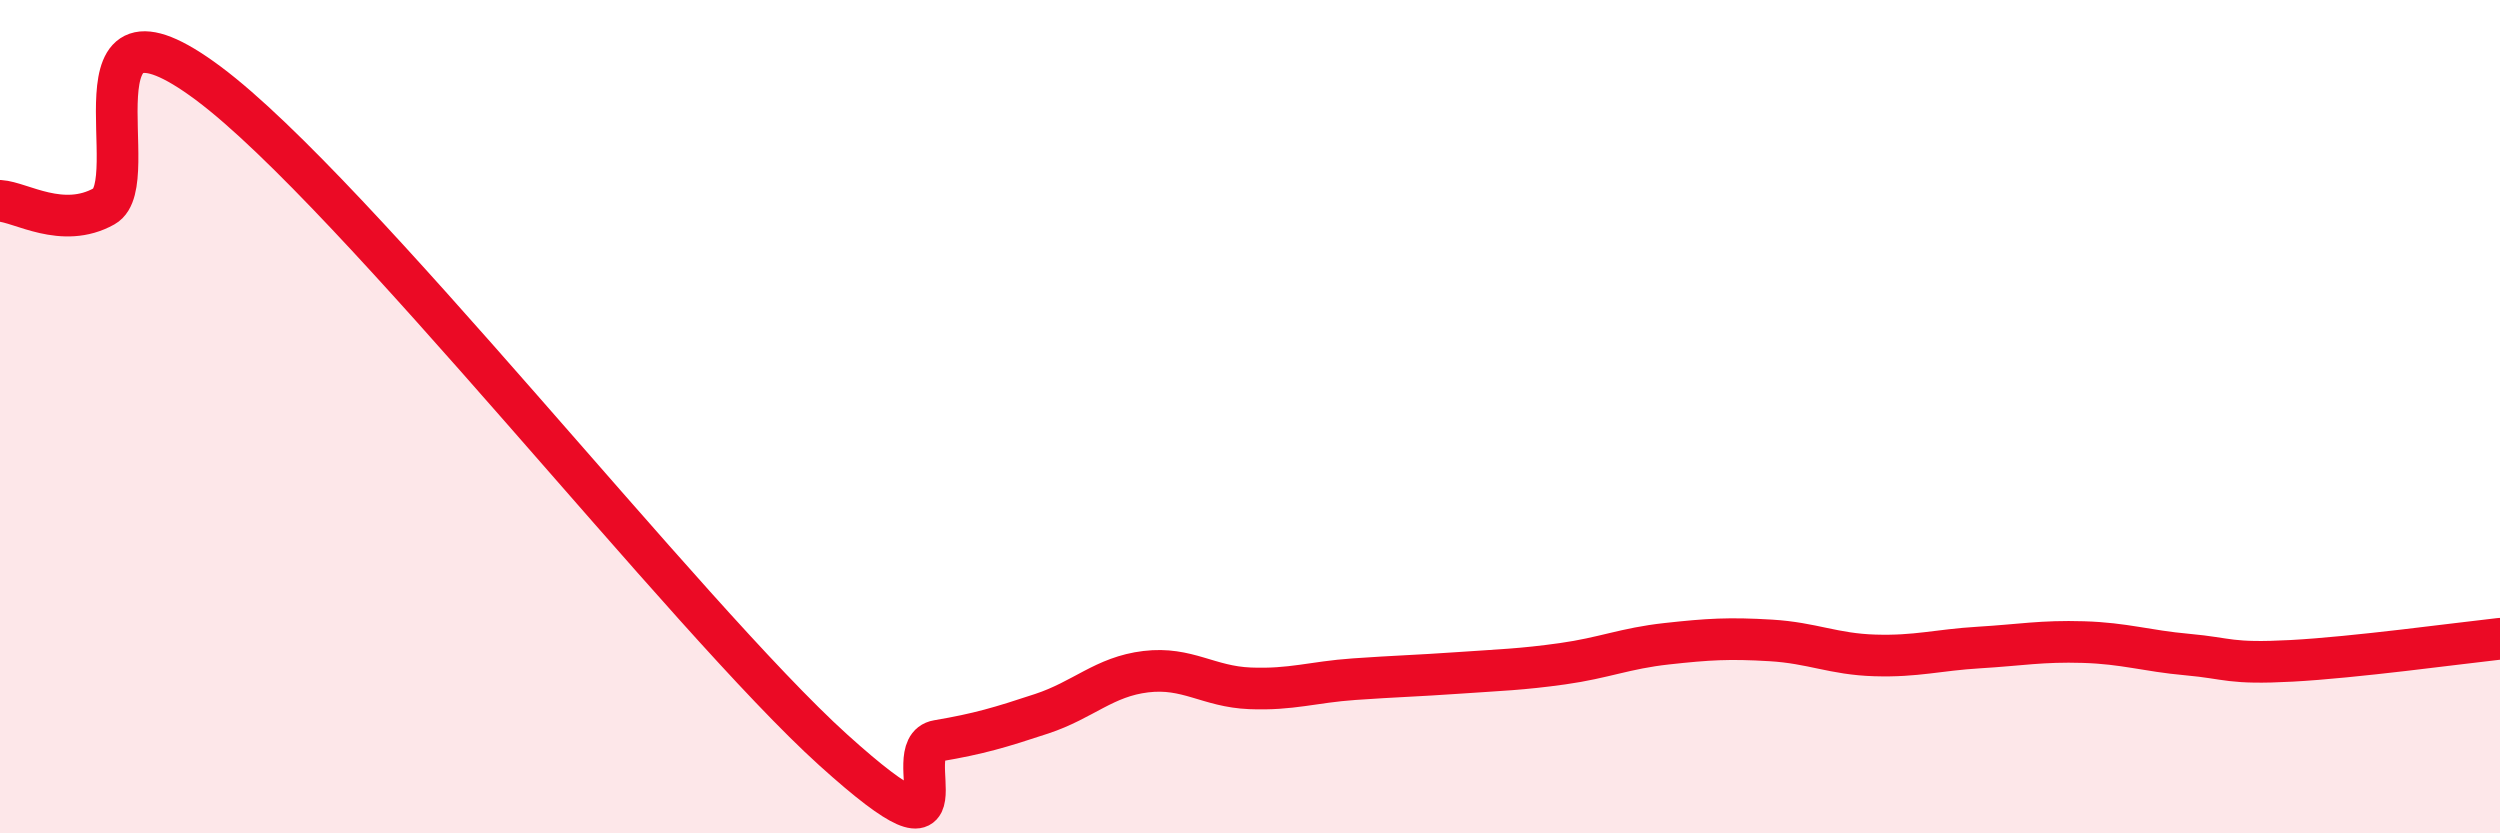 
    <svg width="60" height="20" viewBox="0 0 60 20" xmlns="http://www.w3.org/2000/svg">
      <path
        d="M 0,4.82 C 0.5,4.85 1.5,5.51 2.5,4.95 C 3.5,4.39 1.5,-0.61 5,2 C 8.5,4.61 16.5,14.84 20,18 C 23.5,21.16 21.5,17.95 22.5,17.78 C 23.5,17.61 24,17.46 25,17.13 C 26,16.8 26.5,16.24 27.5,16.12 C 28.5,16 29,16.48 30,16.52 C 31,16.56 31.5,16.37 32.5,16.3 C 33.5,16.23 34,16.22 35,16.15 C 36,16.08 36.5,16.07 37.5,15.93 C 38.5,15.79 39,15.56 40,15.45 C 41,15.34 41.5,15.31 42.5,15.37 C 43.5,15.43 44,15.7 45,15.73 C 46,15.76 46.5,15.6 47.5,15.54 C 48.5,15.48 49,15.38 50,15.41 C 51,15.44 51.5,15.62 52.5,15.71 C 53.5,15.8 53.5,15.94 55,15.86 C 56.5,15.78 59,15.44 60,15.33L60 20L0 20Z"
        fill="#EB0A25"
        opacity="0.1"
        stroke-linecap="round"
        stroke-linejoin="round"
      />
      <path
        d="M 0,4.82 C 0.5,4.85 1.5,5.51 2.5,4.95 C 3.5,4.39 1.5,-0.61 5,2 C 8.5,4.61 16.5,14.84 20,18 C 23.5,21.16 21.5,17.95 22.5,17.78 C 23.5,17.61 24,17.46 25,17.13 C 26,16.8 26.5,16.24 27.5,16.12 C 28.5,16 29,16.48 30,16.52 C 31,16.56 31.5,16.37 32.5,16.3 C 33.5,16.23 34,16.22 35,16.15 C 36,16.08 36.5,16.07 37.5,15.93 C 38.5,15.79 39,15.56 40,15.45 C 41,15.34 41.5,15.31 42.5,15.37 C 43.5,15.43 44,15.7 45,15.73 C 46,15.76 46.5,15.6 47.5,15.54 C 48.5,15.48 49,15.38 50,15.41 C 51,15.44 51.5,15.62 52.5,15.71 C 53.5,15.8 53.5,15.94 55,15.86 C 56.5,15.78 59,15.44 60,15.33"
        stroke="#EB0A25"
        stroke-width="1"
        fill="none"
        stroke-linecap="round"
        stroke-linejoin="round"
      />
    </svg>
  